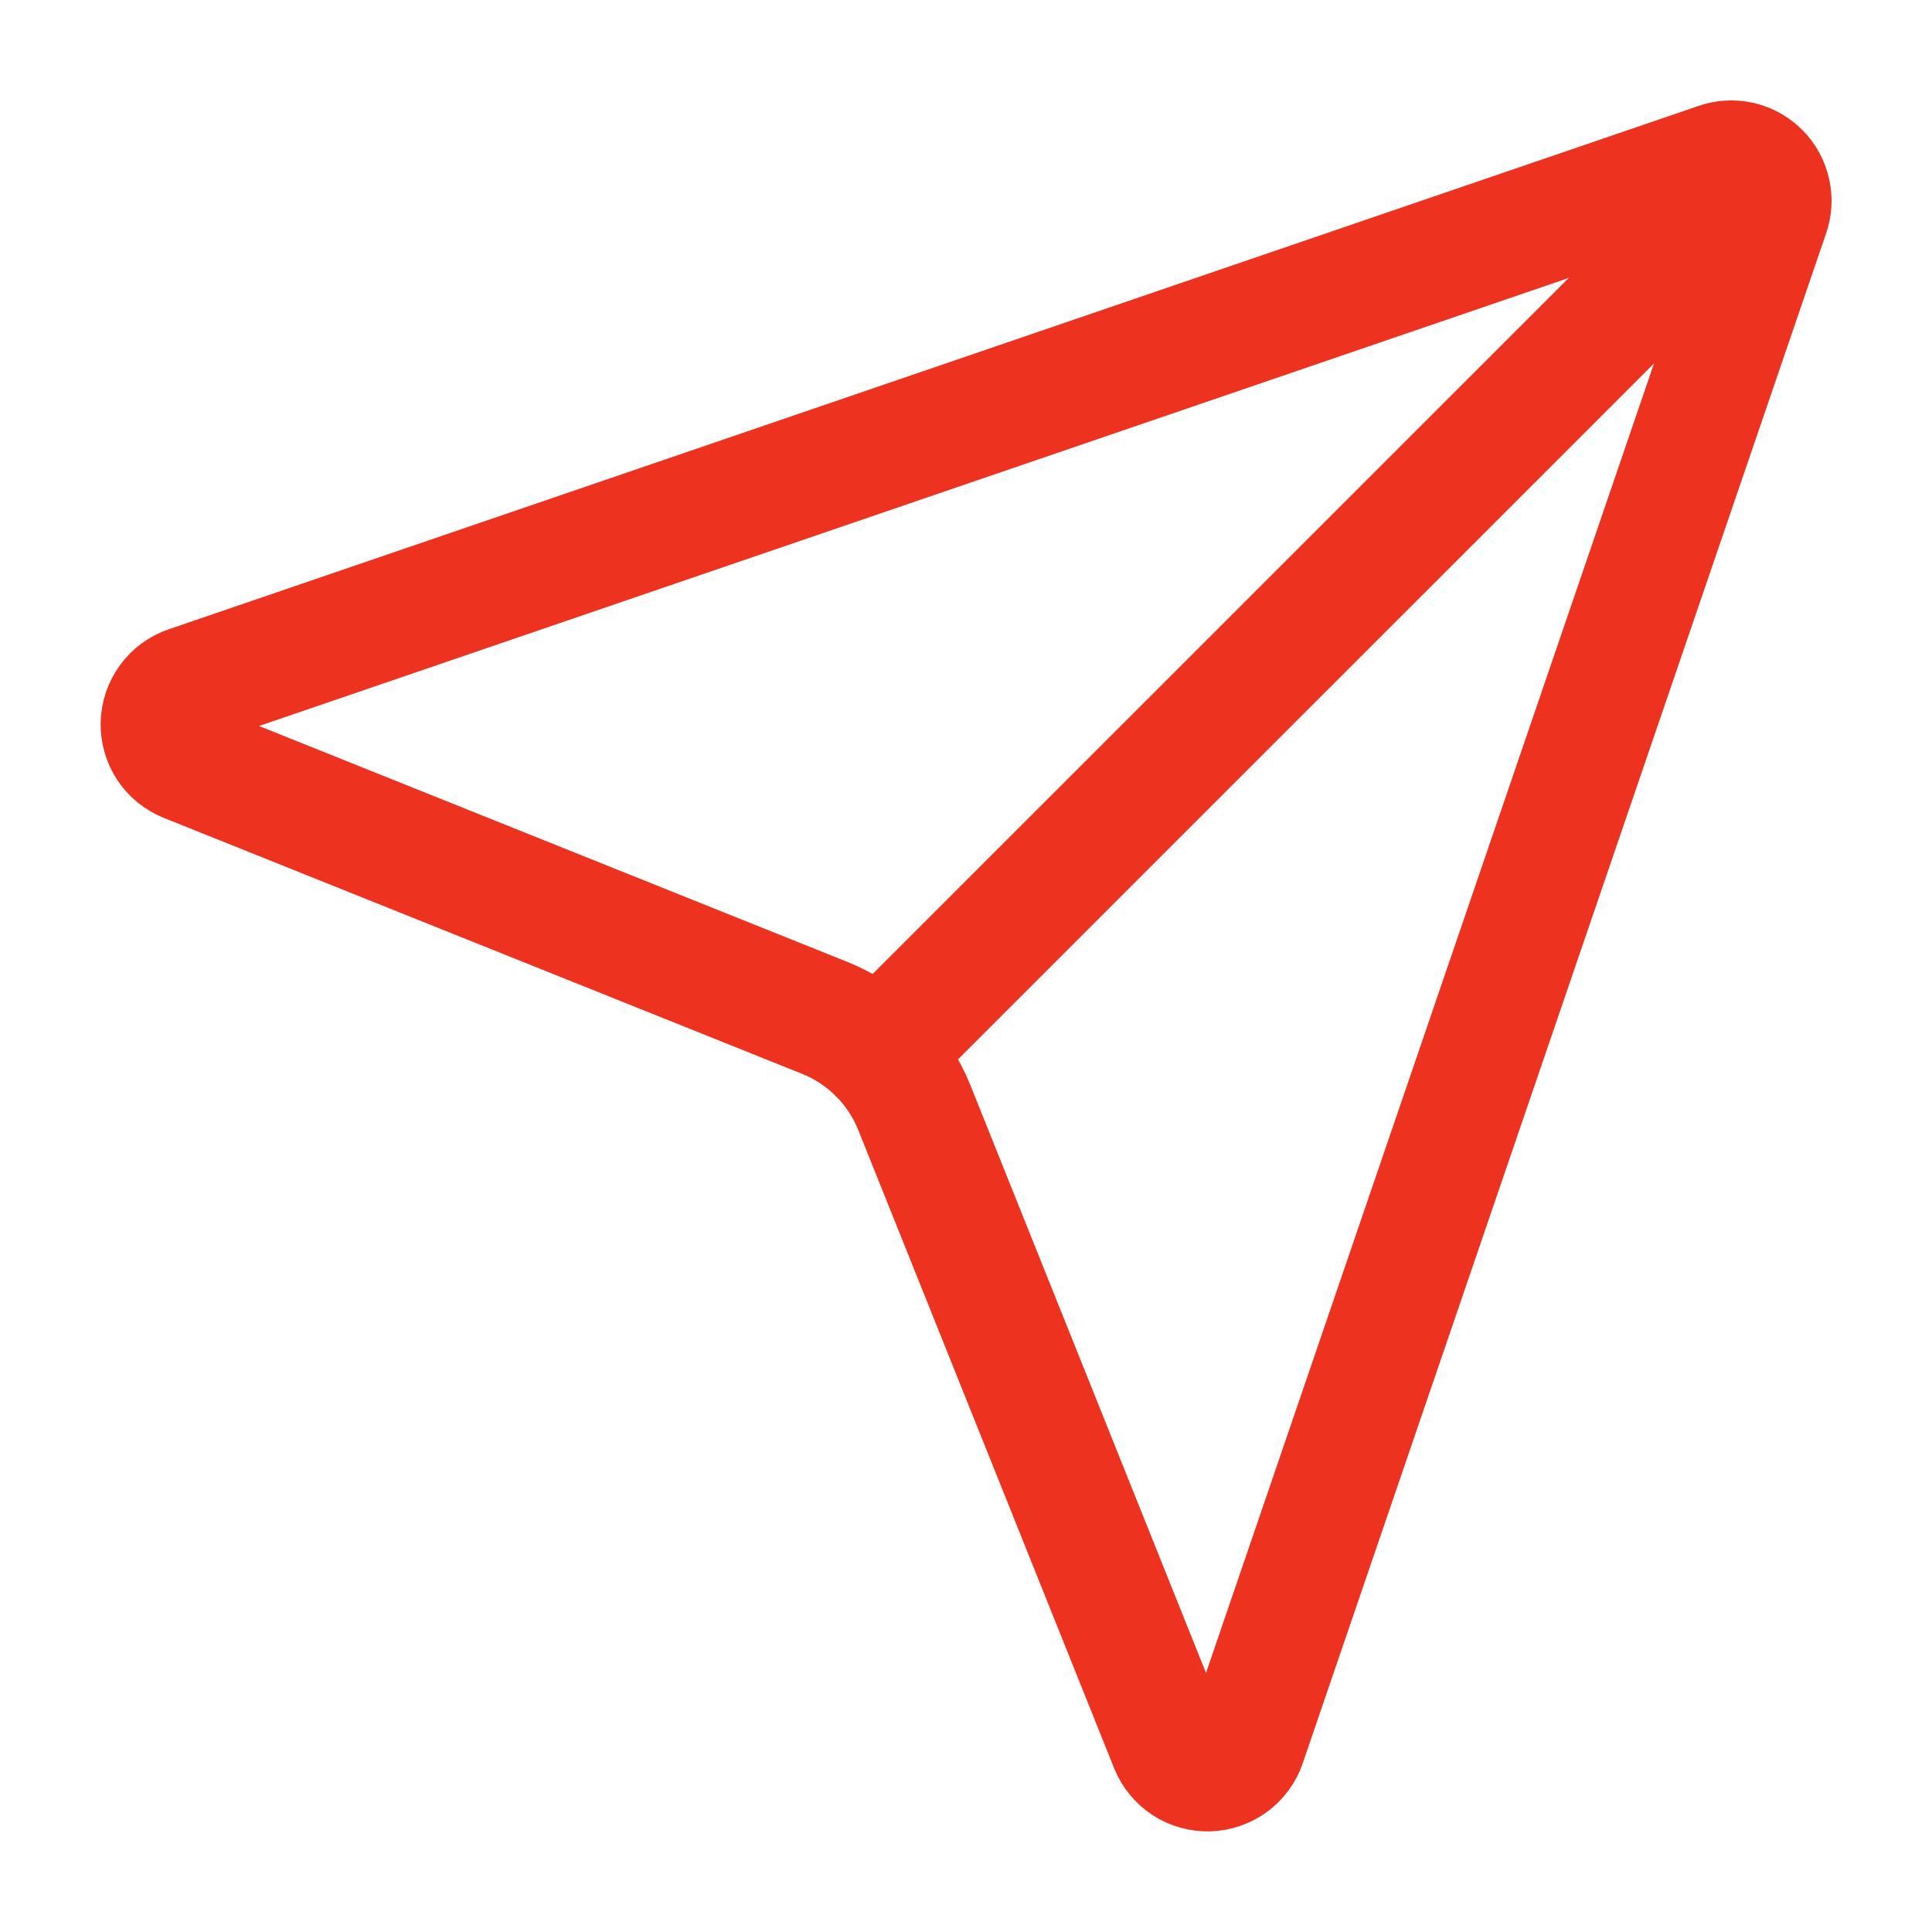 <?xml version="1.0" encoding="UTF-8"?> <svg xmlns="http://www.w3.org/2000/svg" width="24" height="24" viewBox="0 0 24 24" fill="none"><path d="M14.536 21.686C14.574 21.781 14.64 21.861 14.725 21.918C14.81 21.974 14.911 22.002 15.013 22C15.115 21.997 15.213 21.963 15.296 21.903C15.378 21.843 15.44 21.759 15.473 21.662L21.973 2.662C22.005 2.573 22.011 2.478 21.99 2.386C21.97 2.294 21.924 2.209 21.857 2.143C21.79 2.076 21.706 2.03 21.614 2.009C21.522 1.989 21.426 1.995 21.338 2.027L2.338 8.527C2.241 8.56 2.157 8.622 2.097 8.704C2.037 8.786 2.003 8.885 2 8.987C1.998 9.089 2.026 9.19 2.082 9.275C2.138 9.36 2.219 9.426 2.314 9.464L10.244 12.644C10.495 12.744 10.722 12.895 10.913 13.085C11.104 13.276 11.255 13.504 11.356 13.754L14.536 21.686Z" stroke="#ED321F" stroke-width="1.5" stroke-linecap="round" stroke-linejoin="round"></path><path d="M21.854 2.147L10.914 13.086" stroke="#ED321F" stroke-width="1.5" stroke-linecap="round" stroke-linejoin="round"></path></svg> 